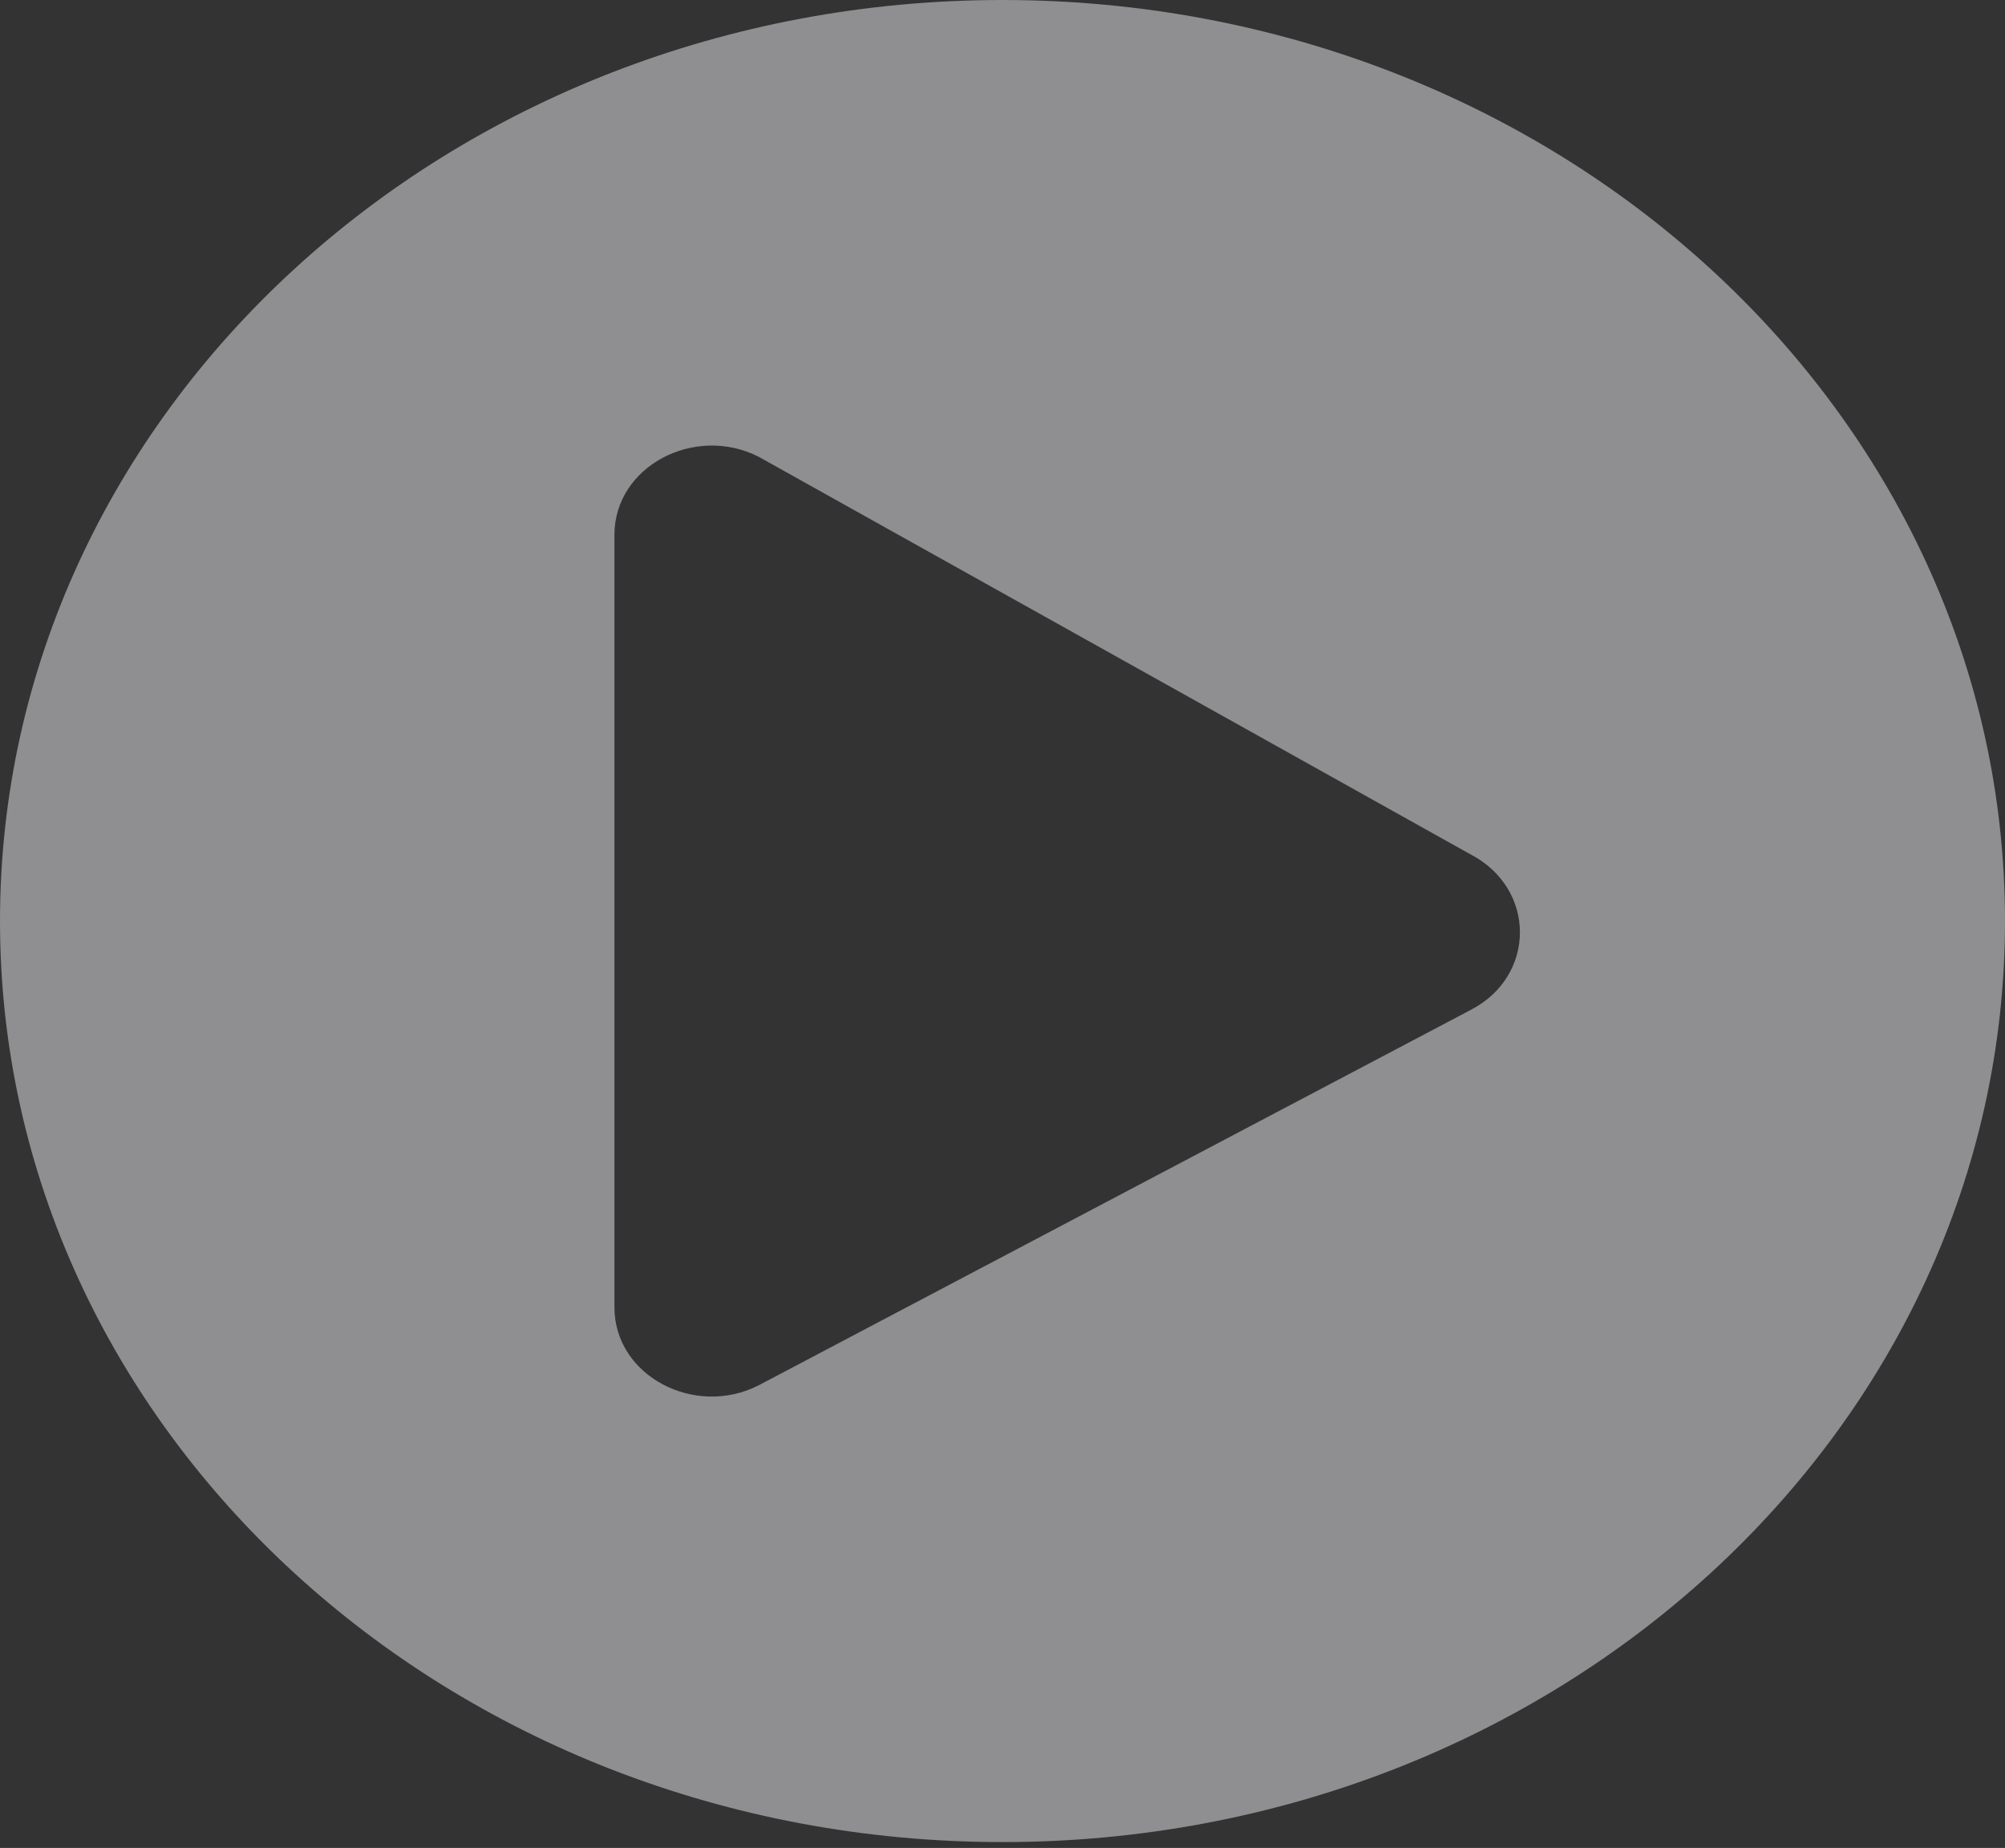 <svg width="153" height="141" viewBox="0 0 153 141" fill="none" xmlns="http://www.w3.org/2000/svg">
<rect x="0" y="0" width="153" height="141" fill="#333333" stroke="none"/>
<path d="M76.5 0C34.24 0 0 31.454 0 70.277C0 109.099 34.24 140.553 76.5 140.553C118.76 140.553 153 109.099 153 70.277C153 31.454 118.76 0 76.5 0ZM112.19 77.078L57.899 105.698C53.026 108.192 46.887 104.99 46.887 99.748V40.806C46.887 35.592 52.995 32.361 57.899 34.855L112.19 65.176C117.249 67.783 117.249 74.499 112.19 77.078Z" fill="#FBFAFF" fill-opacity="0.46"/>
</svg>
